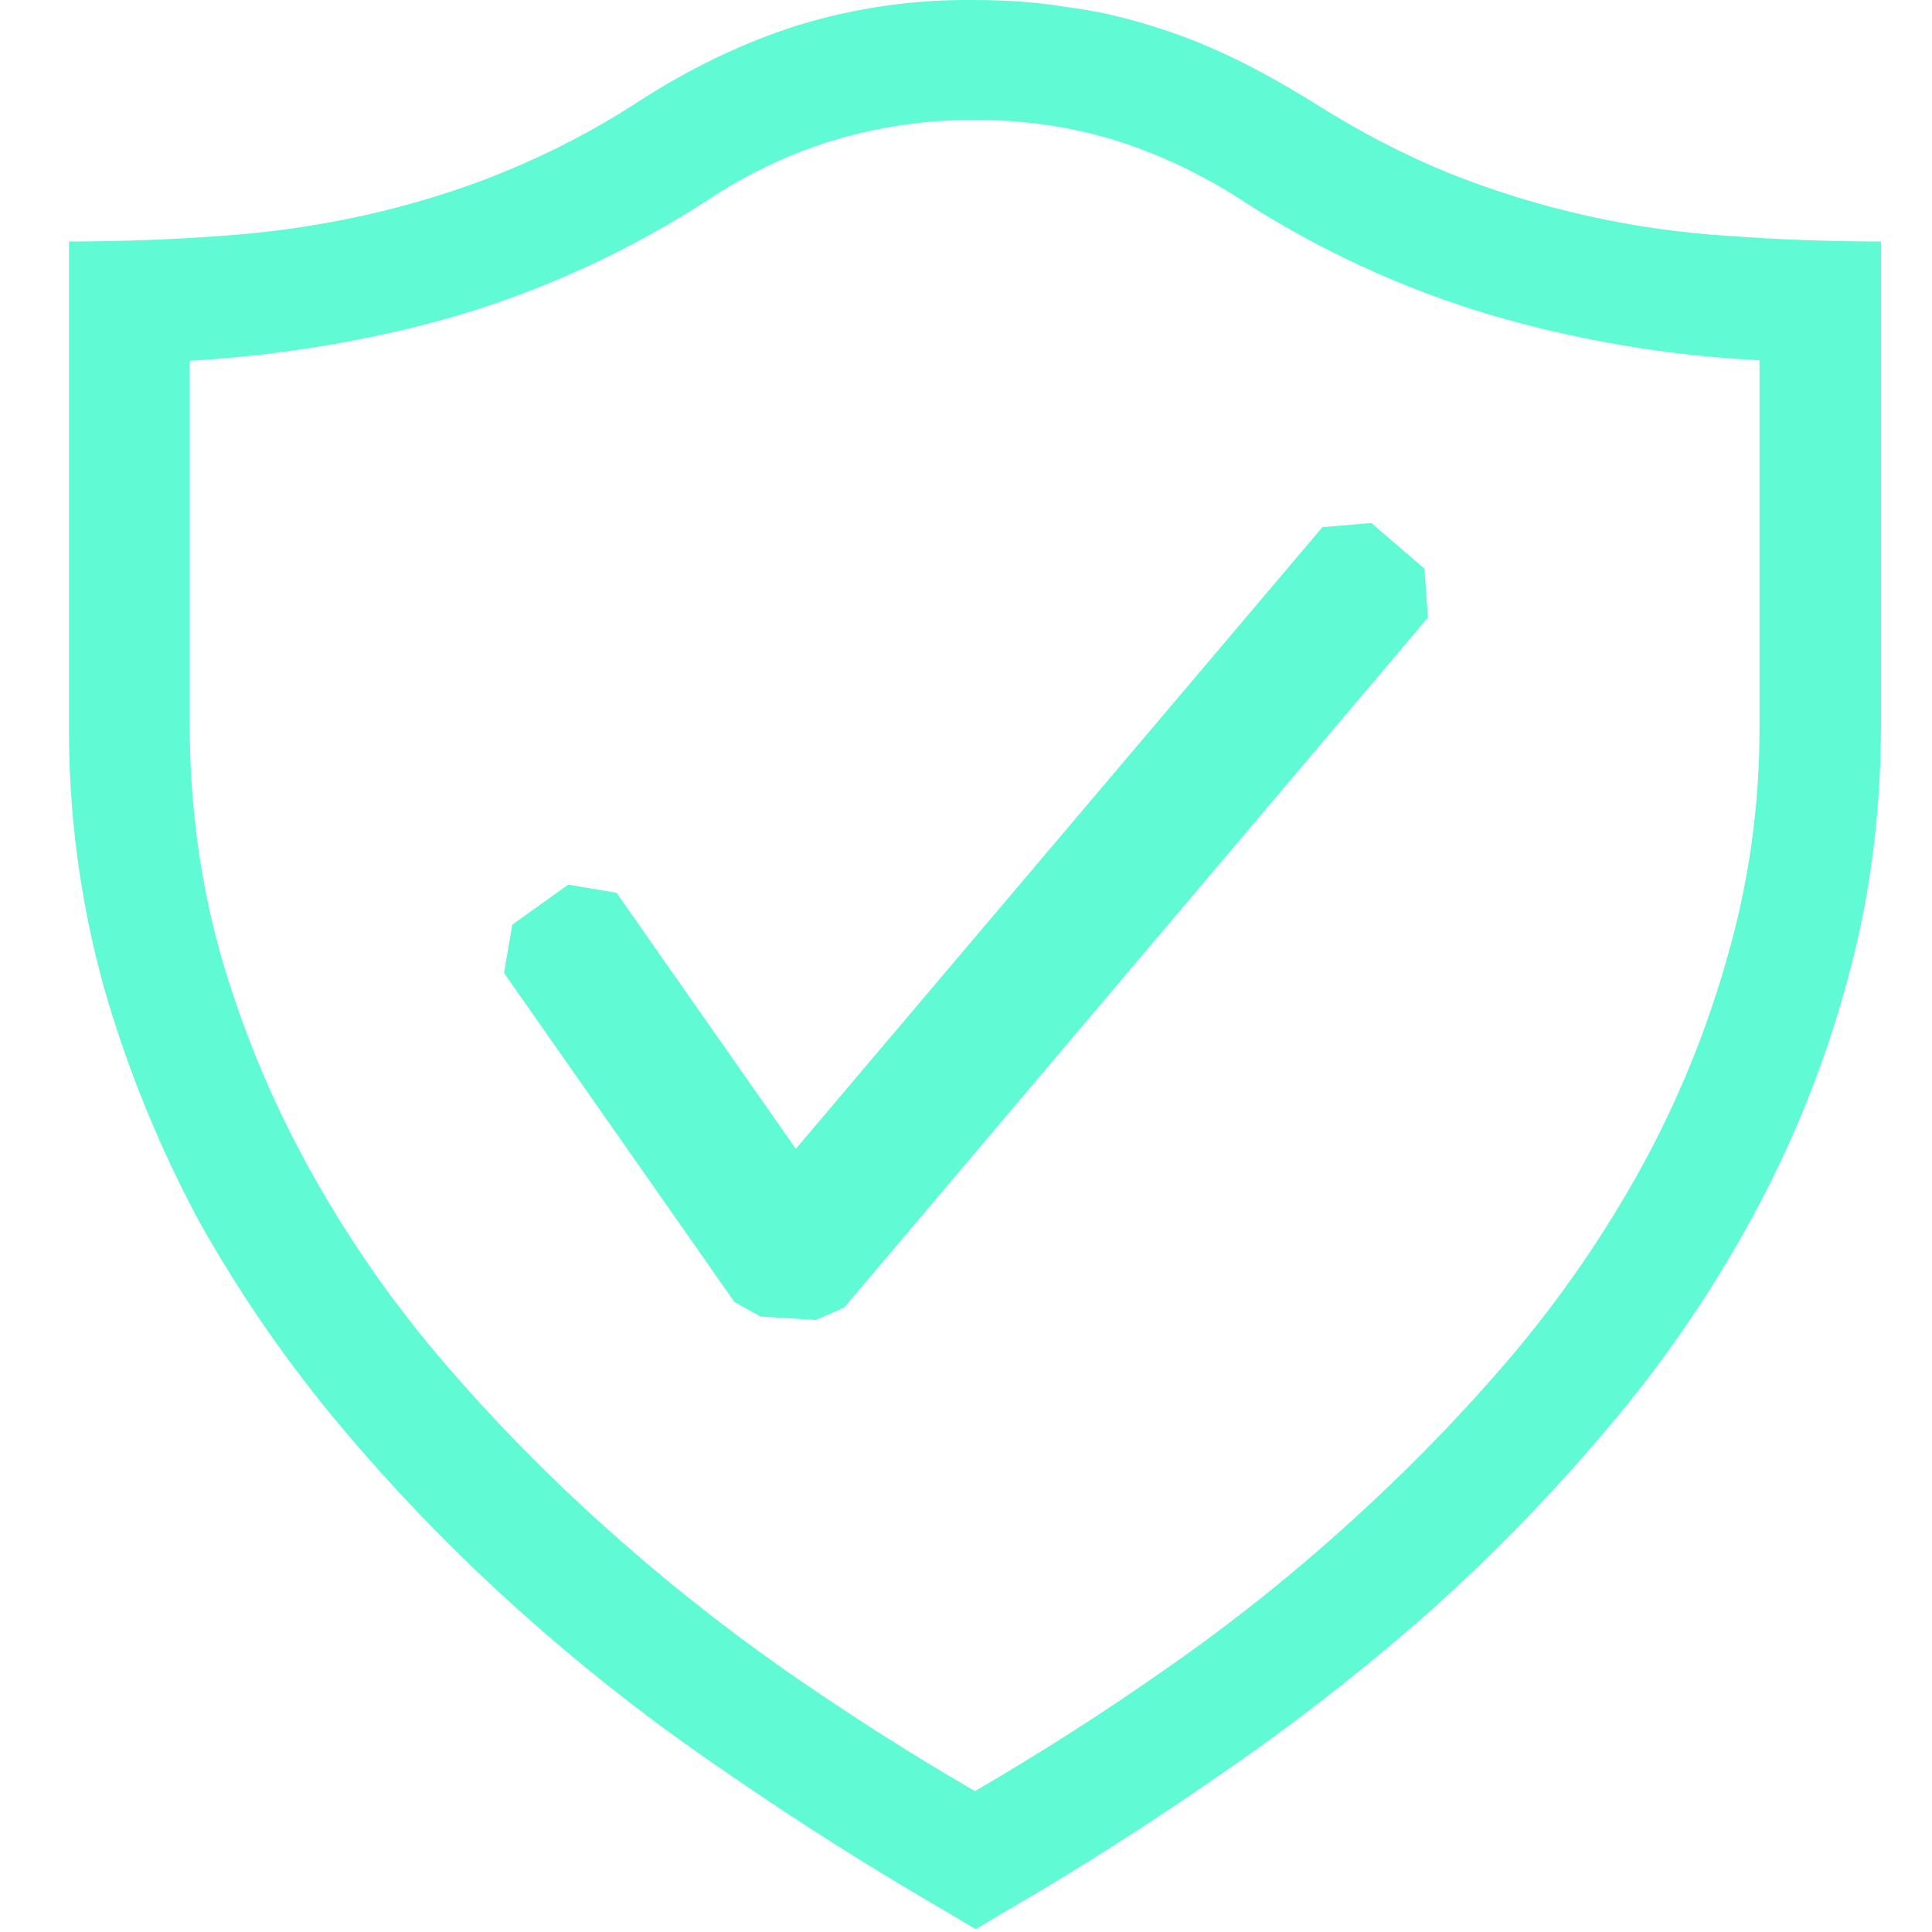 <svg xmlns="http://www.w3.org/2000/svg" width="24" height="24" viewBox="0 0 24 24" fill="none"><path d="M12.104 3.06238e-05C12.496 3.06238e-05 12.883 0.026 13.243 0.086C13.598 0.131 13.948 0.209 14.289 0.317C14.629 0.419 14.966 0.55 15.3 0.711C15.626 0.866 15.96 1.055 16.294 1.26C16.86 1.62 17.416 1.911 17.983 2.144C19.099 2.591 20.28 2.857 21.48 2.931C22.087 2.976 22.715 2.999 23.366 3V9C23.366 10.139 23.22 11.222 22.929 12.249C22.649 13.263 22.252 14.242 21.745 15.164C21.241 16.084 20.644 16.951 19.963 17.751C19.273 18.569 18.525 19.337 17.726 20.049C16.915 20.762 16.061 21.426 15.171 22.037C14.279 22.657 13.382 23.228 12.48 23.751L12.12 23.965L11.76 23.751C10.835 23.215 9.931 22.644 9.051 22.037C8.156 21.432 7.302 20.768 6.497 20.049C5.697 19.337 4.95 18.569 4.26 17.751C3.582 16.948 2.982 16.081 2.469 15.164C1.971 14.237 1.575 13.26 1.286 12.249C0.995 11.191 0.85 10.098 0.857 9V3C1.507 2.999 2.136 2.976 2.744 2.931C3.343 2.89 3.939 2.805 4.526 2.675C5.1 2.546 5.675 2.375 6.24 2.144C6.827 1.906 7.389 1.614 7.92 1.269C8.58 0.84 9.249 0.524 9.909 0.315C10.62 0.097 11.36 -0.009 12.104 3.06238e-05ZM21.857 4.475C20.721 4.419 19.596 4.229 18.506 3.909C17.421 3.585 16.388 3.108 15.437 2.495C14.943 2.171 14.408 1.918 13.845 1.74C13.283 1.57 12.698 1.487 12.111 1.491C11.519 1.487 10.931 1.571 10.364 1.74C9.8 1.912 9.266 2.167 8.777 2.495C7.823 3.111 6.788 3.589 5.7 3.915C4.637 4.224 3.523 4.413 2.357 4.482V9.008C2.357 10.001 2.486 10.954 2.744 11.87C3.007 12.778 3.369 13.655 3.824 14.484C4.284 15.322 4.827 16.112 5.444 16.842C6.069 17.578 6.737 18.264 7.457 18.915C8.177 19.566 8.931 20.169 9.72 20.724C10.517 21.28 11.314 21.788 12.111 22.25C12.927 21.775 13.722 21.266 14.495 20.724C15.29 20.171 16.048 19.566 16.765 18.915C17.485 18.264 18.154 17.578 18.78 16.842C19.397 16.112 19.94 15.322 20.4 14.484C20.852 13.656 21.209 12.778 21.463 11.87C21.73 10.939 21.862 9.975 21.857 9.008V4.475Z" fill="#60FBD4"></path><path fill-rule="evenodd" clip-rule="evenodd" d="M17.695 7.064L17.035 6.497L16.427 6.549L9.886 14.271L7.659 11.091L7.059 10.989L6.364 11.486L6.261 12.086L9.124 16.175L9.45 16.355L10.136 16.397L10.486 16.244L17.739 7.671L17.695 7.064Z" fill="#60FBD4"></path></svg>